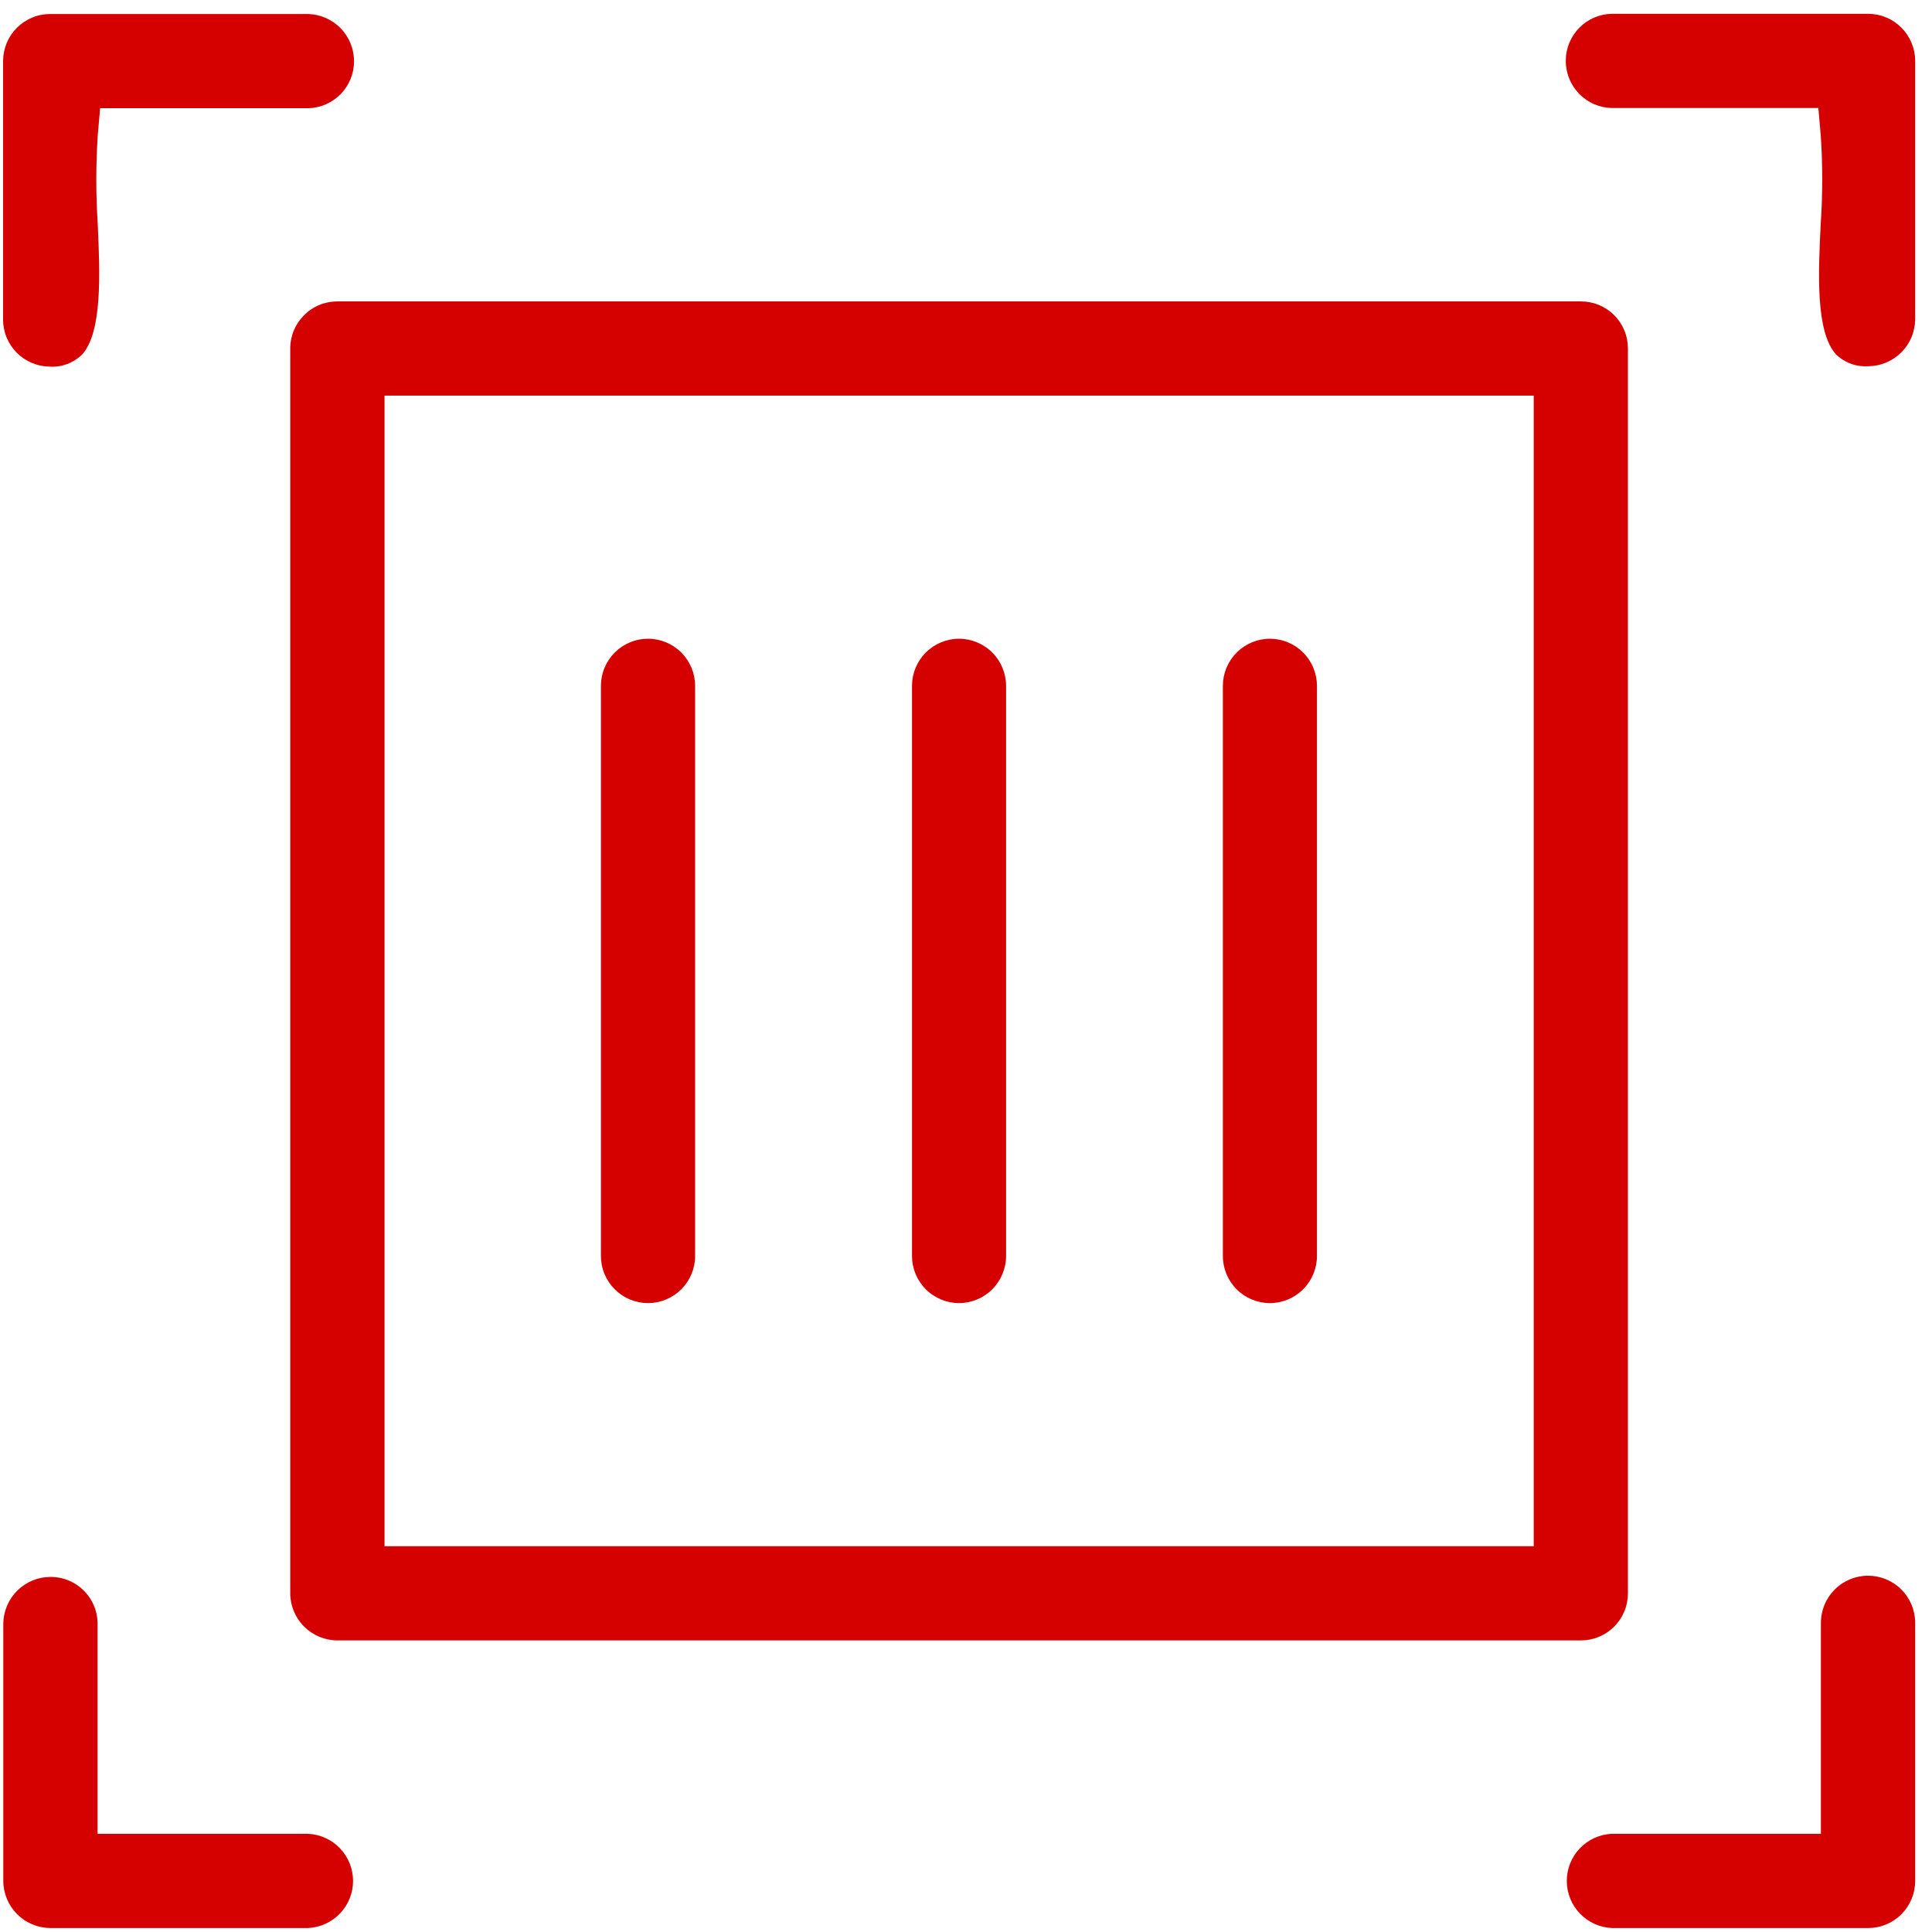 <svg width="86" height="86" viewBox="0 0 86 86" fill="none" xmlns="http://www.w3.org/2000/svg">
<path d="M84.638 85.209C85.03 84.817 85.251 84.284 85.251 83.728V72.226C85.248 71.669 85.023 71.137 84.627 70.745C84.231 70.354 83.696 70.137 83.139 70.14C82.582 70.144 82.05 70.368 81.659 70.765C81.268 71.161 81.05 71.696 81.054 72.253V81.629H71.734C71.195 81.657 70.687 81.891 70.316 82.284C69.945 82.677 69.74 83.197 69.743 83.737C69.746 84.277 69.957 84.795 70.332 85.183C70.707 85.572 71.217 85.801 71.756 85.823H83.157C83.432 85.824 83.705 85.77 83.959 85.665C84.213 85.559 84.444 85.404 84.638 85.209Z" fill="#D50100"/>
<path d="M2.232 85.823H13.714C14.253 85.798 14.762 85.566 15.135 85.175C15.508 84.785 15.716 84.266 15.716 83.726C15.716 83.186 15.508 82.667 15.135 82.276C14.762 81.886 14.253 81.654 13.714 81.629H4.344V72.226C4.33 71.687 4.108 71.174 3.724 70.795C3.341 70.416 2.825 70.201 2.286 70.194H2.246C1.696 70.195 1.169 70.411 0.777 70.796C0.385 71.181 0.159 71.704 0.147 72.253V83.724C0.148 84.278 0.368 84.809 0.758 85.202C1.148 85.595 1.678 85.818 2.232 85.823Z" fill="#D50100"/>
<path d="M72.465 70.926V15.512C72.465 15.236 72.411 14.963 72.306 14.708C72.201 14.454 72.046 14.222 71.851 14.027C71.656 13.833 71.426 13.679 71.172 13.575C70.918 13.47 70.645 13.417 70.371 13.417H15.018C14.743 13.416 14.469 13.469 14.214 13.575C13.959 13.68 13.728 13.835 13.534 14.031C13.339 14.226 13.184 14.456 13.079 14.71C12.973 14.964 12.919 15.237 12.92 15.512V70.926C12.922 71.481 13.143 72.012 13.536 72.404C13.928 72.797 14.459 73.018 15.014 73.02H70.366C70.642 73.021 70.914 72.967 71.169 72.862C71.424 72.757 71.655 72.603 71.85 72.409C72.045 72.214 72.2 71.983 72.305 71.728C72.411 71.474 72.465 71.201 72.465 70.926ZM68.272 68.827H17.117V17.611H68.272V68.827Z" fill="#D50100"/>
<path d="M54.434 30.531V55.906C54.433 56.182 54.487 56.455 54.592 56.709C54.697 56.964 54.851 57.196 55.046 57.39C55.24 57.585 55.471 57.74 55.726 57.846C55.98 57.951 56.253 58.006 56.528 58.006C57.084 58.004 57.617 57.783 58.009 57.389C58.402 56.996 58.622 56.462 58.622 55.906V30.531C58.622 30.256 58.568 29.983 58.463 29.728C58.357 29.473 58.203 29.242 58.008 29.047C57.813 28.852 57.581 28.697 57.327 28.592C57.072 28.486 56.799 28.432 56.524 28.432C55.969 28.434 55.437 28.657 55.045 29.05C54.654 29.443 54.434 29.976 54.434 30.531Z" fill="#D50100"/>
<path d="M40.596 30.531V55.906C40.596 56.462 40.816 56.996 41.209 57.389C41.602 57.783 42.134 58.004 42.69 58.006C43.246 58.004 43.779 57.783 44.171 57.389C44.564 56.996 44.784 56.462 44.784 55.906V30.531C44.784 29.975 44.564 29.442 44.171 29.048C43.779 28.655 43.246 28.433 42.69 28.432C42.134 28.433 41.602 28.655 41.209 29.048C40.816 29.442 40.596 29.975 40.596 30.531Z" fill="#D50100"/>
<path d="M28.852 58.006C29.407 58.003 29.939 57.781 30.33 57.388C30.722 56.994 30.942 56.462 30.942 55.906V30.531C30.942 29.975 30.721 29.442 30.329 29.048C29.936 28.655 29.403 28.433 28.848 28.432C28.572 28.432 28.299 28.486 28.044 28.592C27.79 28.697 27.558 28.852 27.363 29.047C27.169 29.242 27.014 29.473 26.909 29.728C26.803 29.983 26.749 30.256 26.749 30.531V55.906C26.749 56.182 26.803 56.456 26.909 56.711C27.015 56.966 27.17 57.197 27.365 57.392C27.561 57.587 27.792 57.742 28.047 57.847C28.303 57.952 28.576 58.006 28.852 58.006Z" fill="#D50100"/>
<path d="M81.726 15.774C81.917 15.958 82.144 16.101 82.392 16.192C82.641 16.283 82.906 16.32 83.171 16.302C83.724 16.296 84.252 16.072 84.642 15.679C85.031 15.287 85.25 14.756 85.251 14.203V2.709C85.251 2.434 85.196 2.161 85.09 1.907C84.984 1.653 84.829 1.422 84.633 1.228C84.44 1.033 84.21 0.878 83.957 0.773C83.703 0.668 83.432 0.614 83.157 0.615H71.734C71.194 0.628 70.681 0.85 70.302 1.234C69.923 1.618 69.706 2.133 69.698 2.673C69.688 3.229 69.899 3.767 70.285 4.167C70.476 4.366 70.704 4.525 70.957 4.635C71.209 4.745 71.481 4.804 71.756 4.808H80.941L81.049 6.041C81.135 7.333 81.135 8.63 81.049 9.923C80.932 12.203 80.824 14.781 81.726 15.774Z" fill="#D50100"/>
<path d="M15.759 2.759C15.768 2.203 15.557 1.665 15.171 1.265C14.785 0.865 14.256 0.634 13.701 0.623H2.232C1.957 0.623 1.685 0.677 1.431 0.783C1.177 0.888 0.946 1.042 0.751 1.237C0.557 1.431 0.402 1.662 0.297 1.916C0.192 2.171 0.138 2.443 0.138 2.718V14.22C0.136 14.496 0.19 14.77 0.295 15.025C0.401 15.28 0.556 15.511 0.752 15.706C1.139 16.093 1.662 16.313 2.209 16.32C2.474 16.337 2.74 16.297 2.989 16.205C3.238 16.112 3.464 15.968 3.654 15.783C4.556 14.789 4.453 12.212 4.349 9.936C4.266 8.642 4.266 7.344 4.349 6.05L4.457 4.817H13.741C14.277 4.799 14.786 4.575 15.162 4.191C15.537 3.808 15.751 3.295 15.759 2.759Z" fill="#D50100"/>
</svg>
